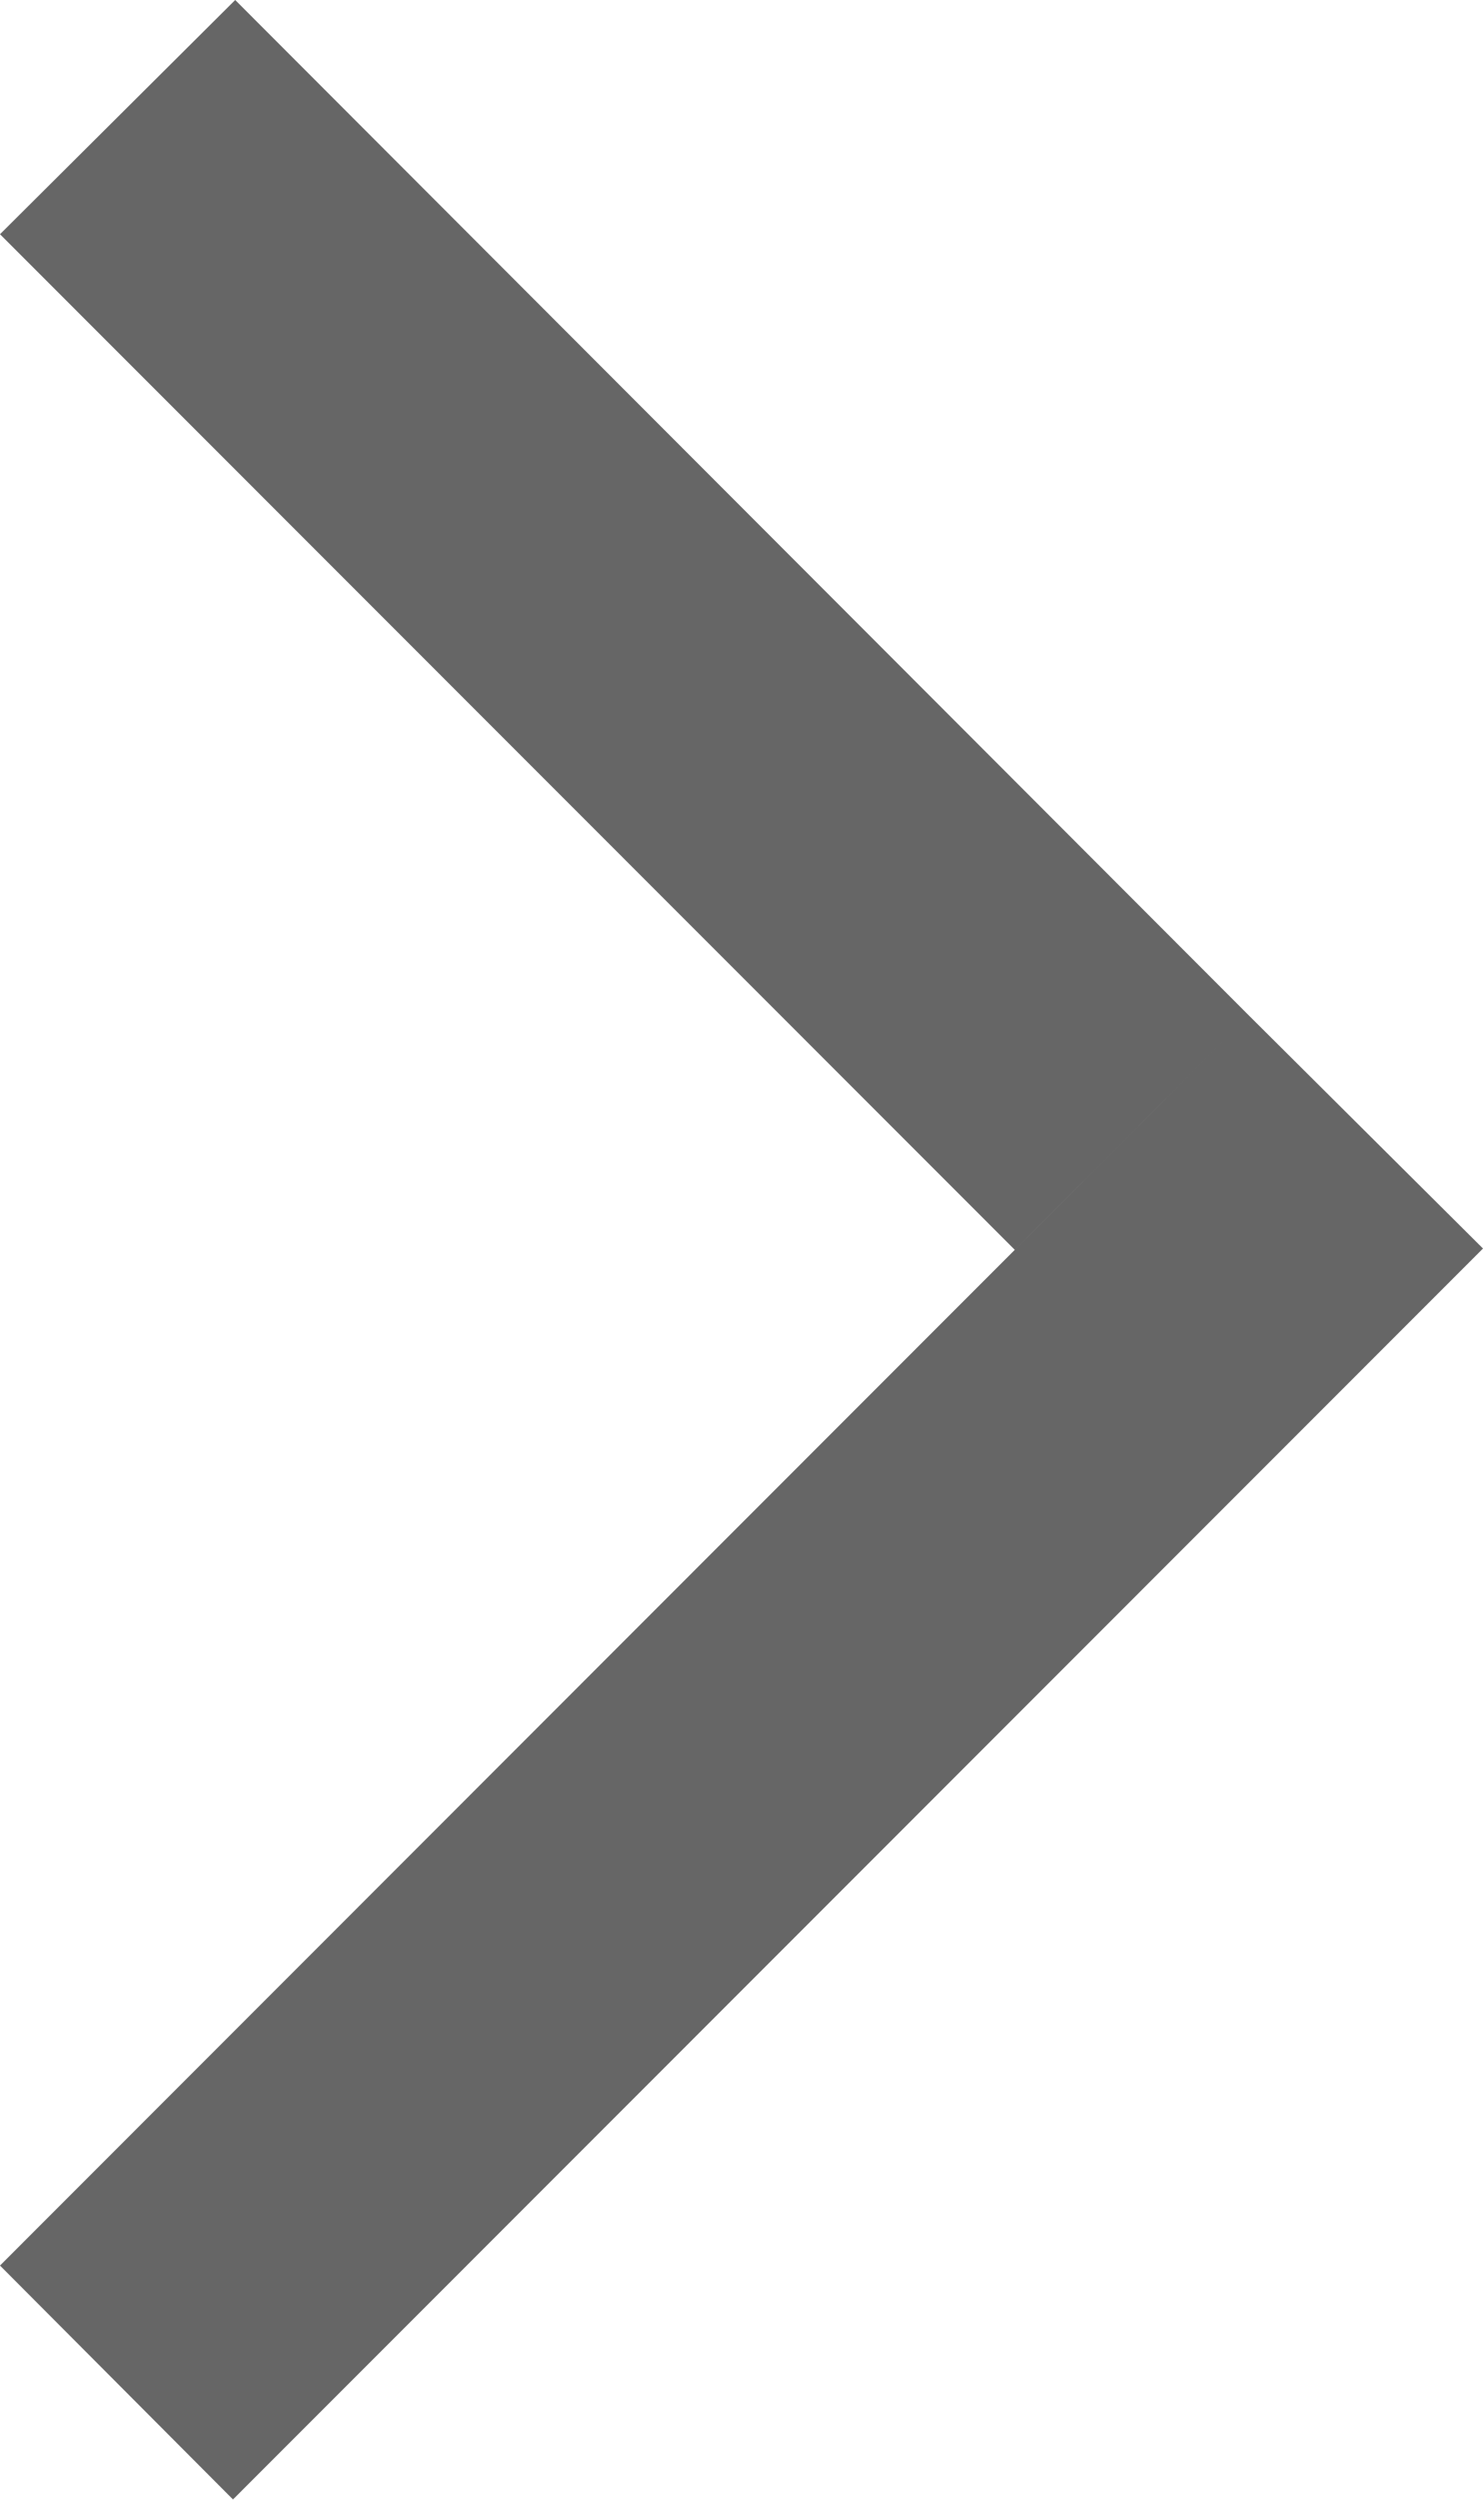 <svg xmlns="http://www.w3.org/2000/svg" width="13.43" height="22.625" viewBox="0 0 13.43 22.625">
<defs>
    <style>
      .cls-1 {
        fill: #666;
        fill-rule: evenodd;
      }
    </style>
  </defs>
  <path id="長方形_1519_のコピー_3" data-name="長方形 1519 のコピー 3" class="cls-1" d="M1268.88,434.808l2.13-2.12,9.18,9.191L1278.07,444Zm0,18.385,11.31-11.314,2.12,2.109-11.32,11.322Z" transform="translate(-1268.88 -432.688)"/>
</svg>
